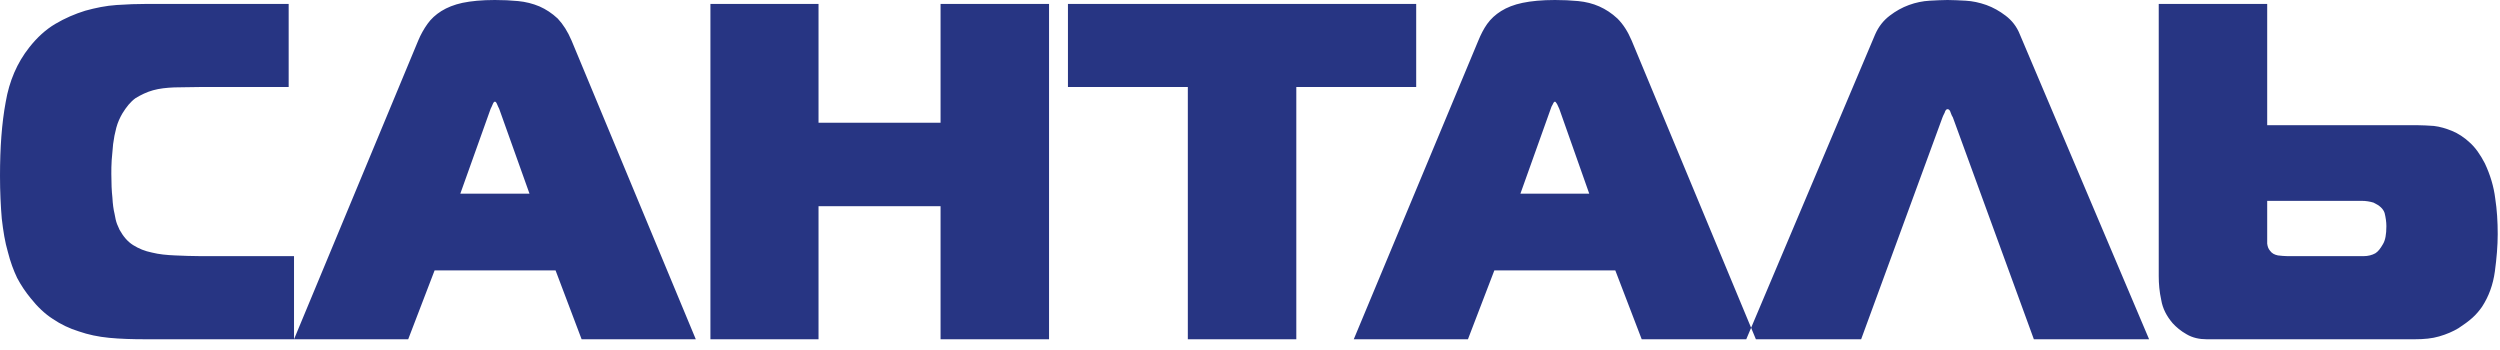 <?xml version="1.0" encoding="UTF-8"?> <svg xmlns="http://www.w3.org/2000/svg" width="107" height="15" viewBox="0 0 107 15" fill="none"> <path fill-rule="evenodd" clip-rule="evenodd" d="M6.216 14.52C5.666 14.52 5.147 14.505 4.673 14.459C4.2 14.413 3.772 14.322 3.375 14.184C2.978 14.062 2.596 13.879 2.26 13.65C1.924 13.436 1.604 13.131 1.313 12.764C1.1 12.505 0.901 12.214 0.733 11.894C0.58 11.573 0.443 11.207 0.336 10.78C0.214 10.367 0.138 9.894 0.076 9.359C0.031 8.825 0 8.214 0 7.527C0 6.321 0.076 5.268 0.244 4.367C0.397 3.466 0.733 2.687 1.252 2.03C1.588 1.603 1.955 1.267 2.367 1.023C2.779 0.779 3.207 0.595 3.65 0.458C4.093 0.336 4.536 0.244 4.994 0.214C5.437 0.183 5.88 0.168 6.277 0.168H12.355V3.725H8.522C8.14 3.725 7.773 3.741 7.452 3.741C7.117 3.756 6.826 3.787 6.551 3.863C6.277 3.939 6.032 4.061 5.803 4.199C5.59 4.351 5.406 4.58 5.238 4.855C5.131 5.038 5.04 5.237 4.978 5.466C4.917 5.695 4.872 5.924 4.841 6.168C4.826 6.398 4.795 6.626 4.78 6.855C4.765 7.069 4.765 7.268 4.765 7.451C4.765 7.848 4.78 8.184 4.811 8.458C4.826 8.733 4.856 8.962 4.902 9.146C4.933 9.329 4.963 9.466 5.009 9.588C5.055 9.695 5.086 9.772 5.116 9.833C5.269 10.107 5.452 10.336 5.696 10.489C5.941 10.642 6.2 10.749 6.506 10.81C6.811 10.886 7.132 10.917 7.498 10.932C7.85 10.947 8.216 10.963 8.598 10.963H12.584V14.52L6.216 14.52ZM19.701 8.29H22.663L21.365 4.657C21.335 4.596 21.304 4.535 21.274 4.458C21.243 4.382 21.212 4.351 21.182 4.351C21.151 4.351 21.121 4.382 21.09 4.458C21.06 4.535 21.029 4.596 20.999 4.657L19.701 8.29ZM17.898 1.741C18.005 1.481 18.143 1.237 18.296 1.023C18.448 0.809 18.647 0.626 18.891 0.473C19.136 0.32 19.441 0.198 19.792 0.122C20.159 0.046 20.617 0 21.182 0C21.533 0 21.854 0.015 22.174 0.046C22.495 0.076 22.8 0.153 23.091 0.275C23.366 0.397 23.625 0.565 23.87 0.794C24.099 1.038 24.297 1.344 24.465 1.741L29.78 14.52H24.893L23.778 11.573H18.601L17.471 14.52L12.584 14.52L17.898 1.741ZM44.899 14.52H40.256V8.825H35.033V14.52H30.406V0.168H35.033V5.252H40.256V0.168H44.899V14.52ZM50.839 14.52V3.725H45.708V0.168H60.613V3.725H55.482V14.52H50.839ZM65.073 8.29H68.02L66.737 4.657C66.707 4.596 66.676 4.535 66.645 4.458C66.6 4.382 66.569 4.351 66.554 4.351C66.523 4.351 66.493 4.382 66.462 4.458C66.416 4.535 66.386 4.596 66.371 4.657L65.073 8.29ZM63.271 1.741C63.377 1.481 63.5 1.237 63.652 1.023C63.805 0.809 64.004 0.626 64.248 0.473C64.492 0.32 64.798 0.198 65.164 0.122C65.531 0.046 65.989 0 66.554 0C66.89 0 67.226 0.015 67.547 0.046C67.867 0.076 68.173 0.153 68.448 0.275C68.722 0.397 68.982 0.565 69.227 0.794C69.471 1.038 69.669 1.344 69.837 1.741L75.152 14.52H70.265L69.135 11.573H63.958L62.828 14.52H57.941L63.271 1.741ZM80.253 1.481C80.405 1.13 80.619 0.87 80.879 0.672C81.138 0.473 81.413 0.32 81.704 0.214C81.994 0.107 82.299 0.046 82.589 0.03C82.879 0.015 83.139 0 83.353 0C83.582 0 83.841 0.015 84.132 0.03C84.422 0.046 84.712 0.107 85.017 0.214C85.308 0.32 85.582 0.473 85.842 0.672C86.102 0.87 86.316 1.13 86.453 1.481L91.981 14.52H87.049L83.582 5.023C83.551 4.977 83.521 4.916 83.49 4.825C83.46 4.718 83.414 4.672 83.353 4.672C83.307 4.672 83.261 4.718 83.231 4.825C83.185 4.916 83.154 4.977 83.139 5.023L79.657 14.52H74.74L80.253 1.481ZM97.036 10.092C97.036 10.199 97.036 10.321 97.036 10.428C97.052 10.55 97.082 10.642 97.158 10.733C97.235 10.841 97.342 10.901 97.495 10.932C97.632 10.947 97.769 10.963 97.907 10.963H100.32C100.671 10.963 100.946 10.963 101.16 10.963C101.358 10.963 101.526 10.917 101.664 10.841C101.786 10.764 101.878 10.642 101.984 10.459C102.091 10.291 102.137 10.031 102.137 9.68C102.137 9.497 102.107 9.298 102.061 9.115C102 8.932 101.847 8.794 101.587 8.672C101.435 8.626 101.267 8.596 101.068 8.596C100.9 8.596 100.671 8.596 100.396 8.596H97.036L97.036 10.092ZM97.036 0.168V5.359H103.481C103.679 5.359 103.908 5.374 104.168 5.39C104.428 5.42 104.687 5.497 104.947 5.603C105.207 5.71 105.466 5.878 105.695 6.092C105.94 6.306 106.154 6.611 106.352 6.993C106.581 7.481 106.734 7.985 106.795 8.489C106.871 8.978 106.902 9.497 106.902 10.016C106.902 10.52 106.856 11.054 106.78 11.619C106.703 12.184 106.52 12.688 106.23 13.131C106.123 13.283 106.001 13.436 105.833 13.589C105.65 13.757 105.451 13.894 105.222 14.047C104.993 14.184 104.718 14.306 104.397 14.398C104.092 14.489 103.741 14.52 103.359 14.52H94.44C94.135 14.52 93.844 14.459 93.585 14.306C93.341 14.169 93.142 14.001 92.989 13.833C92.73 13.528 92.562 13.207 92.501 12.84C92.424 12.489 92.394 12.154 92.394 11.818V0.168H97.036Z" fill="#273583"></path> </svg> 